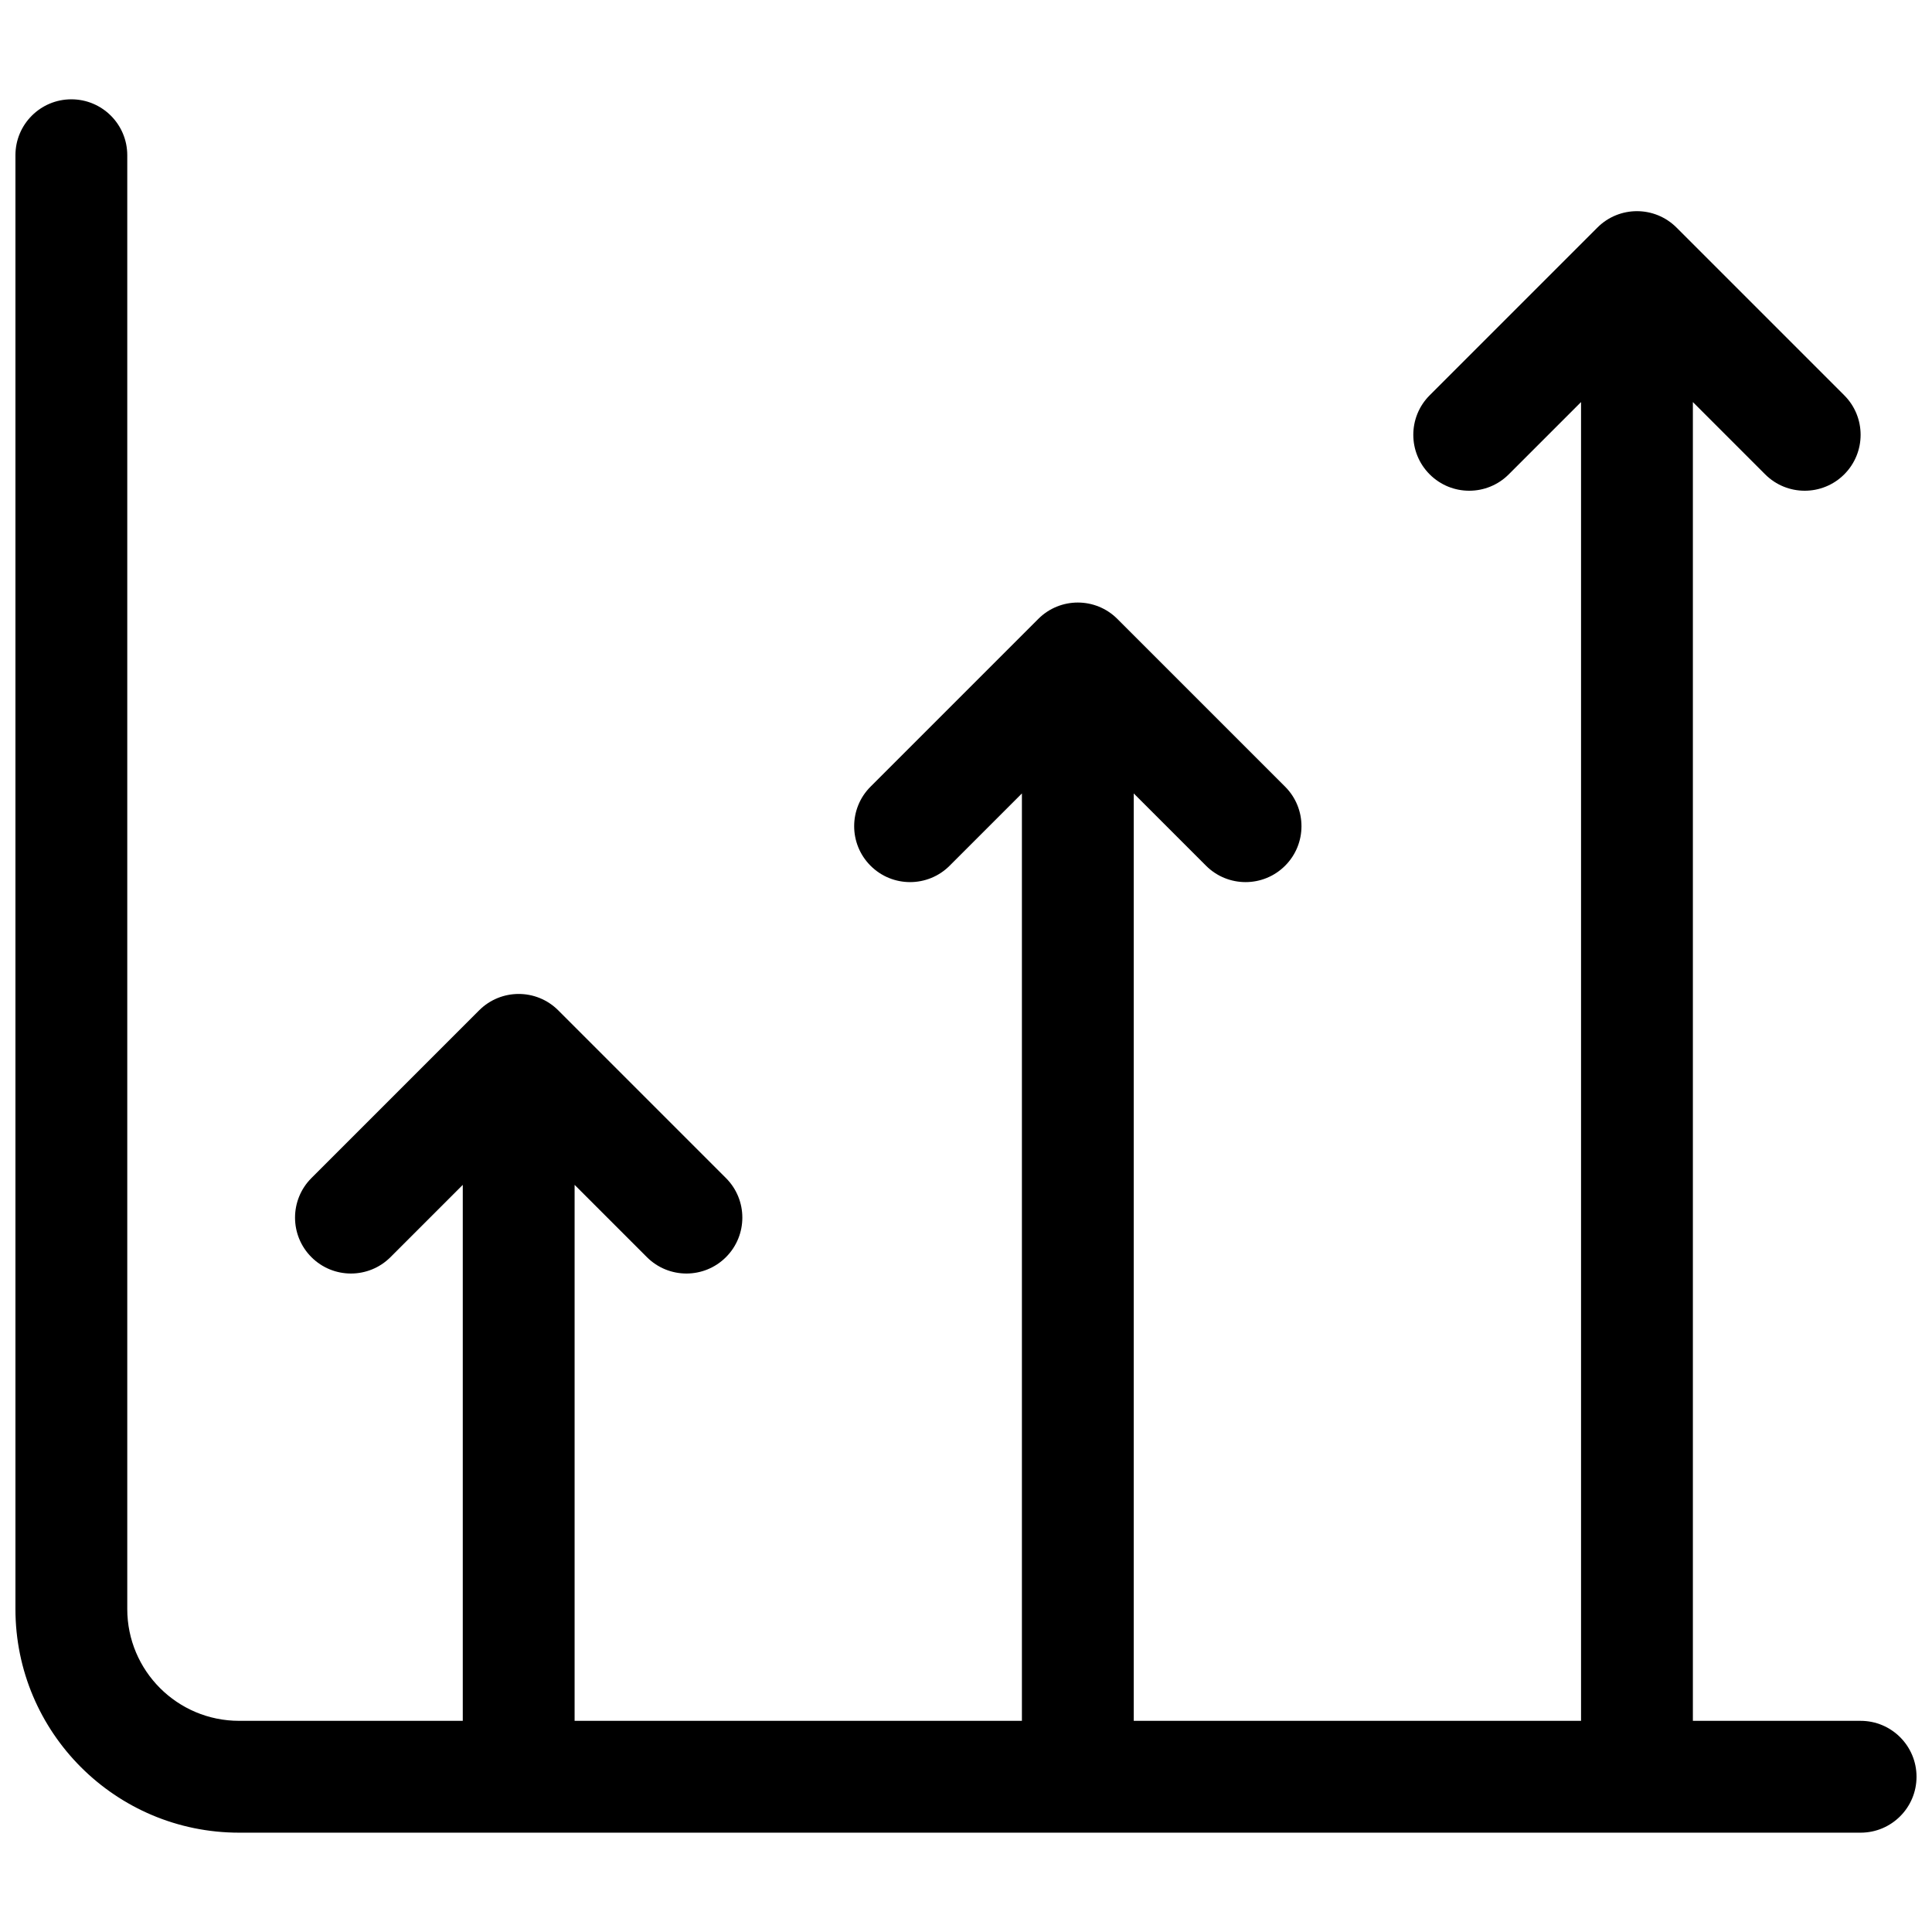 <?xml version="1.0" encoding="UTF-8"?>
<!-- Uploaded to: SVG Repo, www.svgrepo.com, Generator: SVG Repo Mixer Tools -->
<svg width="800px" height="800px" version="1.1" viewBox="144 144 512 512" xmlns="http://www.w3.org/2000/svg">
 <defs>
  <clipPath id="a">
   <path d="m148.09 170h503.81v460h-503.81z"/>
  </clipPath>
 </defs>
 <g clip-path="url(#a)">
  <path d="m266.64 600.04v-142.04l-19.156 19.156c-5.789 5.789-15.172 5.789-20.957 0-5.785-5.785-5.785-15.168 0-20.953l44.453-44.457c5.789-5.785 15.168-5.785 20.957 0l44.453 44.457c5.785 5.785 5.785 15.168 0 20.953-5.785 5.789-15.168 5.789-20.957 0l-19.156-19.156v142.04h118.54v-245.77l-19.156 19.156c-5.789 5.789-15.172 5.789-20.957 0-5.789-5.785-5.789-15.168 0-20.953l44.453-44.453c5.785-5.789 15.168-5.789 20.957 0l44.453 44.453c5.785 5.785 5.785 15.168 0 20.953-5.789 5.789-15.168 5.789-20.957 0l-19.156-19.156v245.77h118.54v-349.49l-19.16 19.16c-5.785 5.785-15.168 5.785-20.953 0-5.789-5.789-5.789-15.172 0-20.957l44.453-44.453c5.785-5.785 15.168-5.785 20.957 0l44.453 44.453c5.785 5.785 5.785 15.168 0 20.957-5.789 5.785-15.168 5.785-20.957 0l-19.156-19.16v349.49h44.453c8.184 0 14.816 6.637 14.816 14.82s-6.633 14.816-14.816 14.816h-429.72c-32.738 0-59.273-26.535-59.273-59.27v-385.27c0-8.184 6.633-14.816 14.816-14.816s14.82 6.633 14.82 14.816v385.27c0 16.367 13.266 29.633 29.637 29.633z"/>
 </g>
</svg>